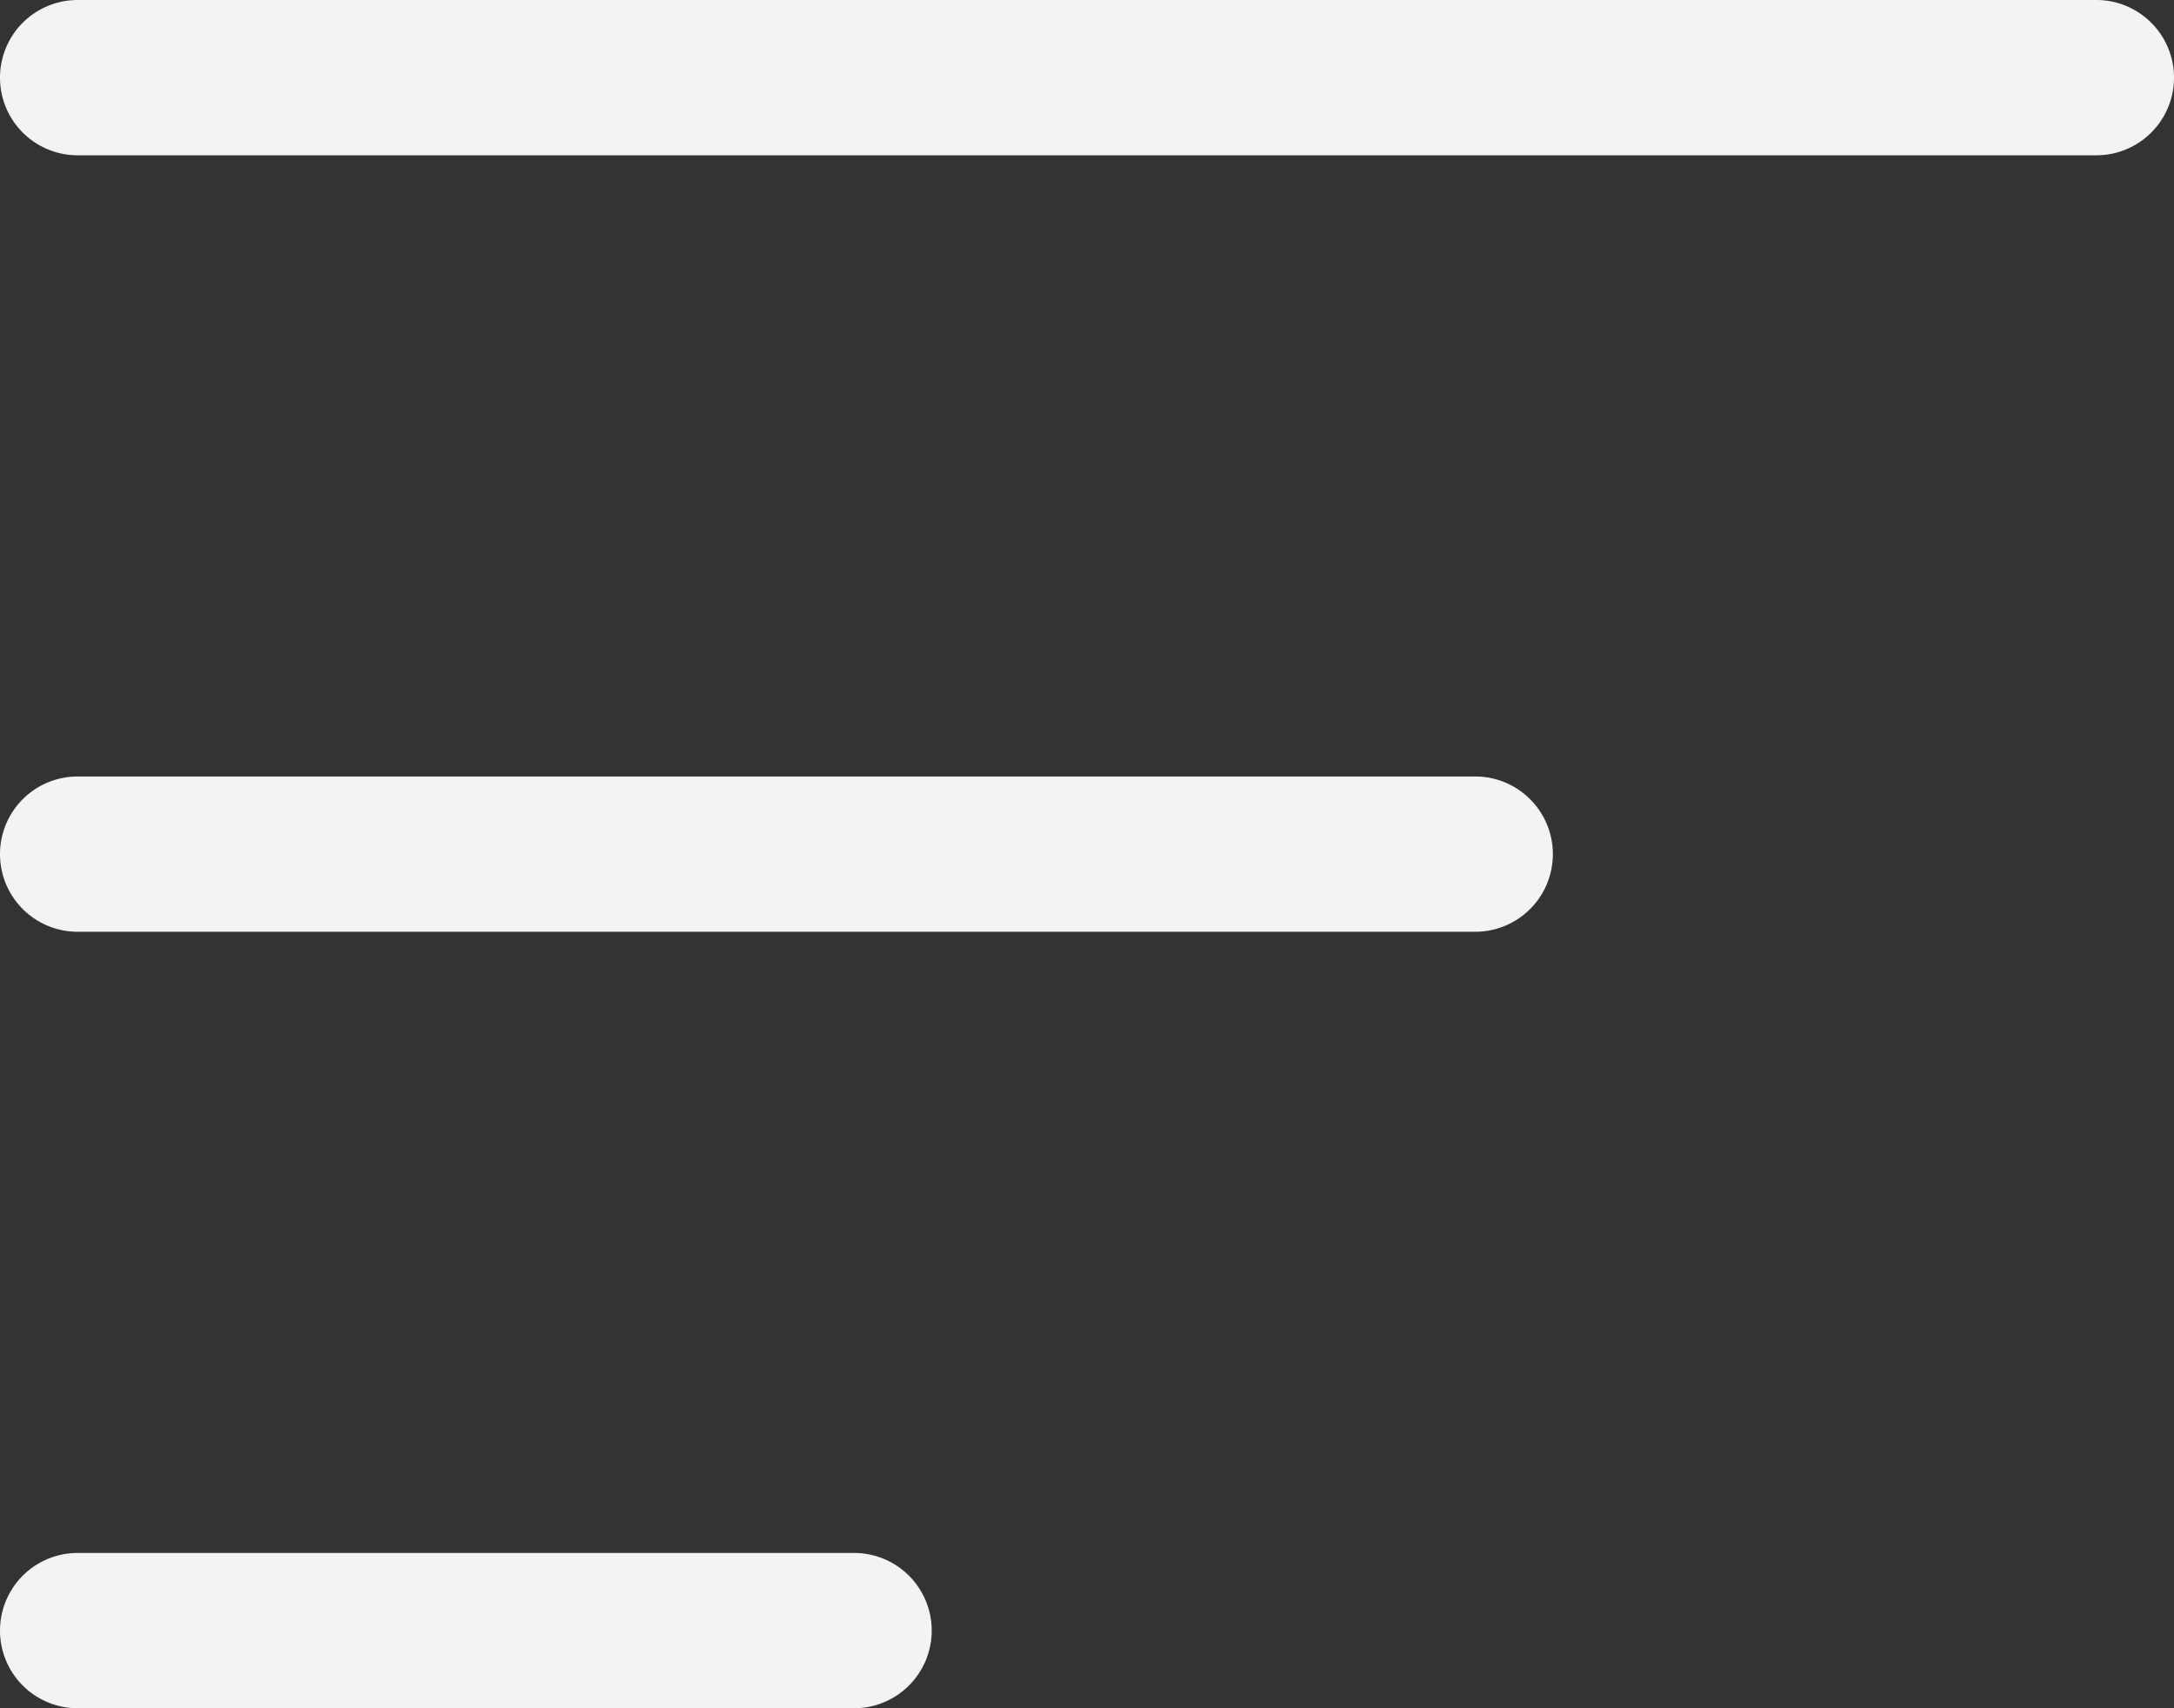 <svg id="Img" xmlns="http://www.w3.org/2000/svg" width="14" height="11" viewBox="0 0 14 11">
  <rect x="0" y="0" width="14" height="11" fill="#333333" stroke="none"/>
  <path id="Vector" d="M0,.5A.5.5,0,0,1,.5,0h13a.5.5,0,0,1,0,1H.5A.5.5,0,0,1,0,.5Zm0,5A.5.5,0,0,1,.5,5h9a.5.5,0,0,1,0,1H.5A.5.5,0,0,1,0,5.5Zm6,5a.5.5,0,0,1-.5.5H.5a.5.5,0,0,1,0-1h5A.5.5,0,0,1,6,10.5Z" fill="#f3f3f3"/>
</svg>

